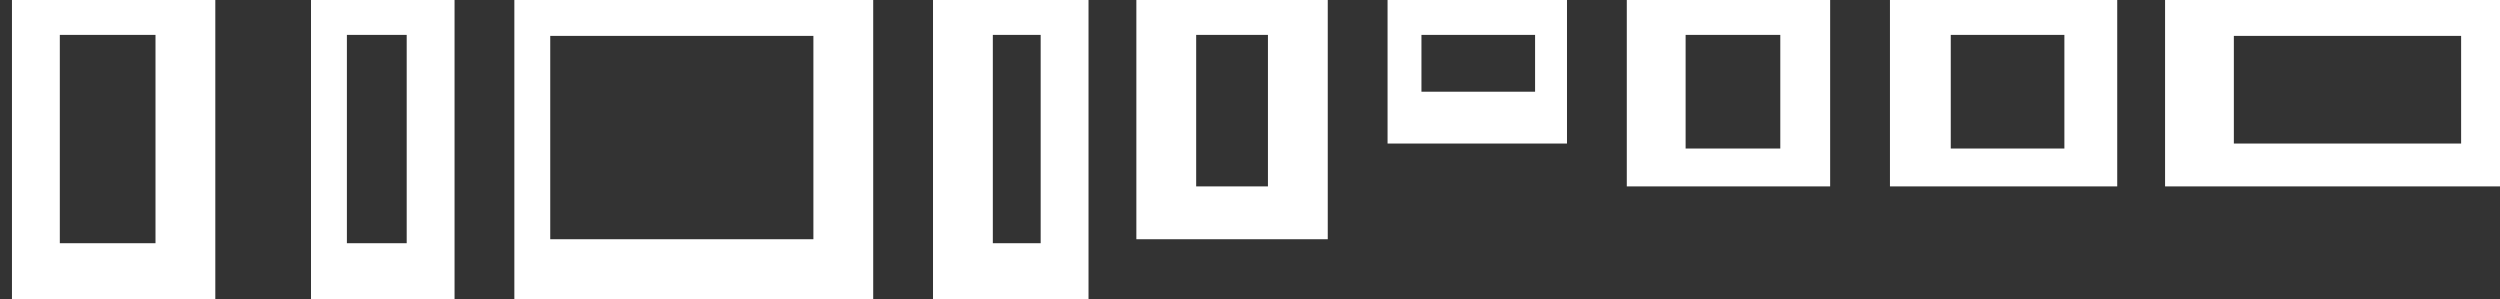 ﻿<?xml version="1.0" encoding="utf-8"?>
<svg version="1.1" xmlns:xlink="http://www.w3.org/1999/xlink" width="209px" height="25px" xmlns="http://www.w3.org/2000/svg">
  <rect width="100%" height="100%" fill="#333333" stroke="none"/>
  <g transform="matrix(1 0 0 1 -327 -759 )">
    <path d="M 26 0  L 38 0  L 38 25  L 26 25  L 26 0  Z M 95 20  L 95 0  L 111 0  L 111 20  L 95 20  Z M 73 0  L 73 25  L 43 25  L 43 0  L 73 0  Z M 181 15.583  L 181 0  L 209 0  L 209 15.583  L 181 15.583  Z M 91 25  L 78 25  L 78 0  L 91 0  L 91 25  Z M 153 0  L 153 15.583  L 136 15.583  L 136 0  L 153 0  Z M 177 15.583  L 158 15.583  L 158 0  L 177 0  L 177 15.583  Z M 1 0  L 18 0  L 18 25  L 1 25  L 1 0  Z M 116 0  L 131 0  L 131 12  L 116 12  L 116 0  Z M 140.917 2.917  L 140.917 12.417  L 148.833 12.417  L 148.833 2.917  L 140.917 2.917  Z M 205.75 12  L 205.75 3  L 186.75 3  L 186.75 12  L 205.75 12  Z M 83 20.333  L 87 20.333  L 87 2.917  L 83 2.917  L 83 20.333  Z M 13 2.917  L 5 2.917  L 5 20.333  L 13 20.333  L 13 2.917  Z M 46 3  L 46 20  L 68 20  L 68 3  L 46 3  Z M 163.083 12.417  L 172.583 12.417  L 172.583 2.917  L 163.083 2.917  L 163.083 12.417  Z M 106 15.583  L 106 2.917  L 100 2.917  L 100 15.583  L 106 15.583  Z M 34 2.917  L 29 2.917  L 29 20.333  L 34 20.333  L 34 2.917  Z M 128.333 2.917  L 118.833 2.917  L 118.833 7.667  L 128.333 7.667  L 128.333 2.917  Z " fill-rule="nonzero" fill="#ffffff" stroke="none" transform="matrix(1 0 0 1 327 759 )" />
  </g>
</svg>
